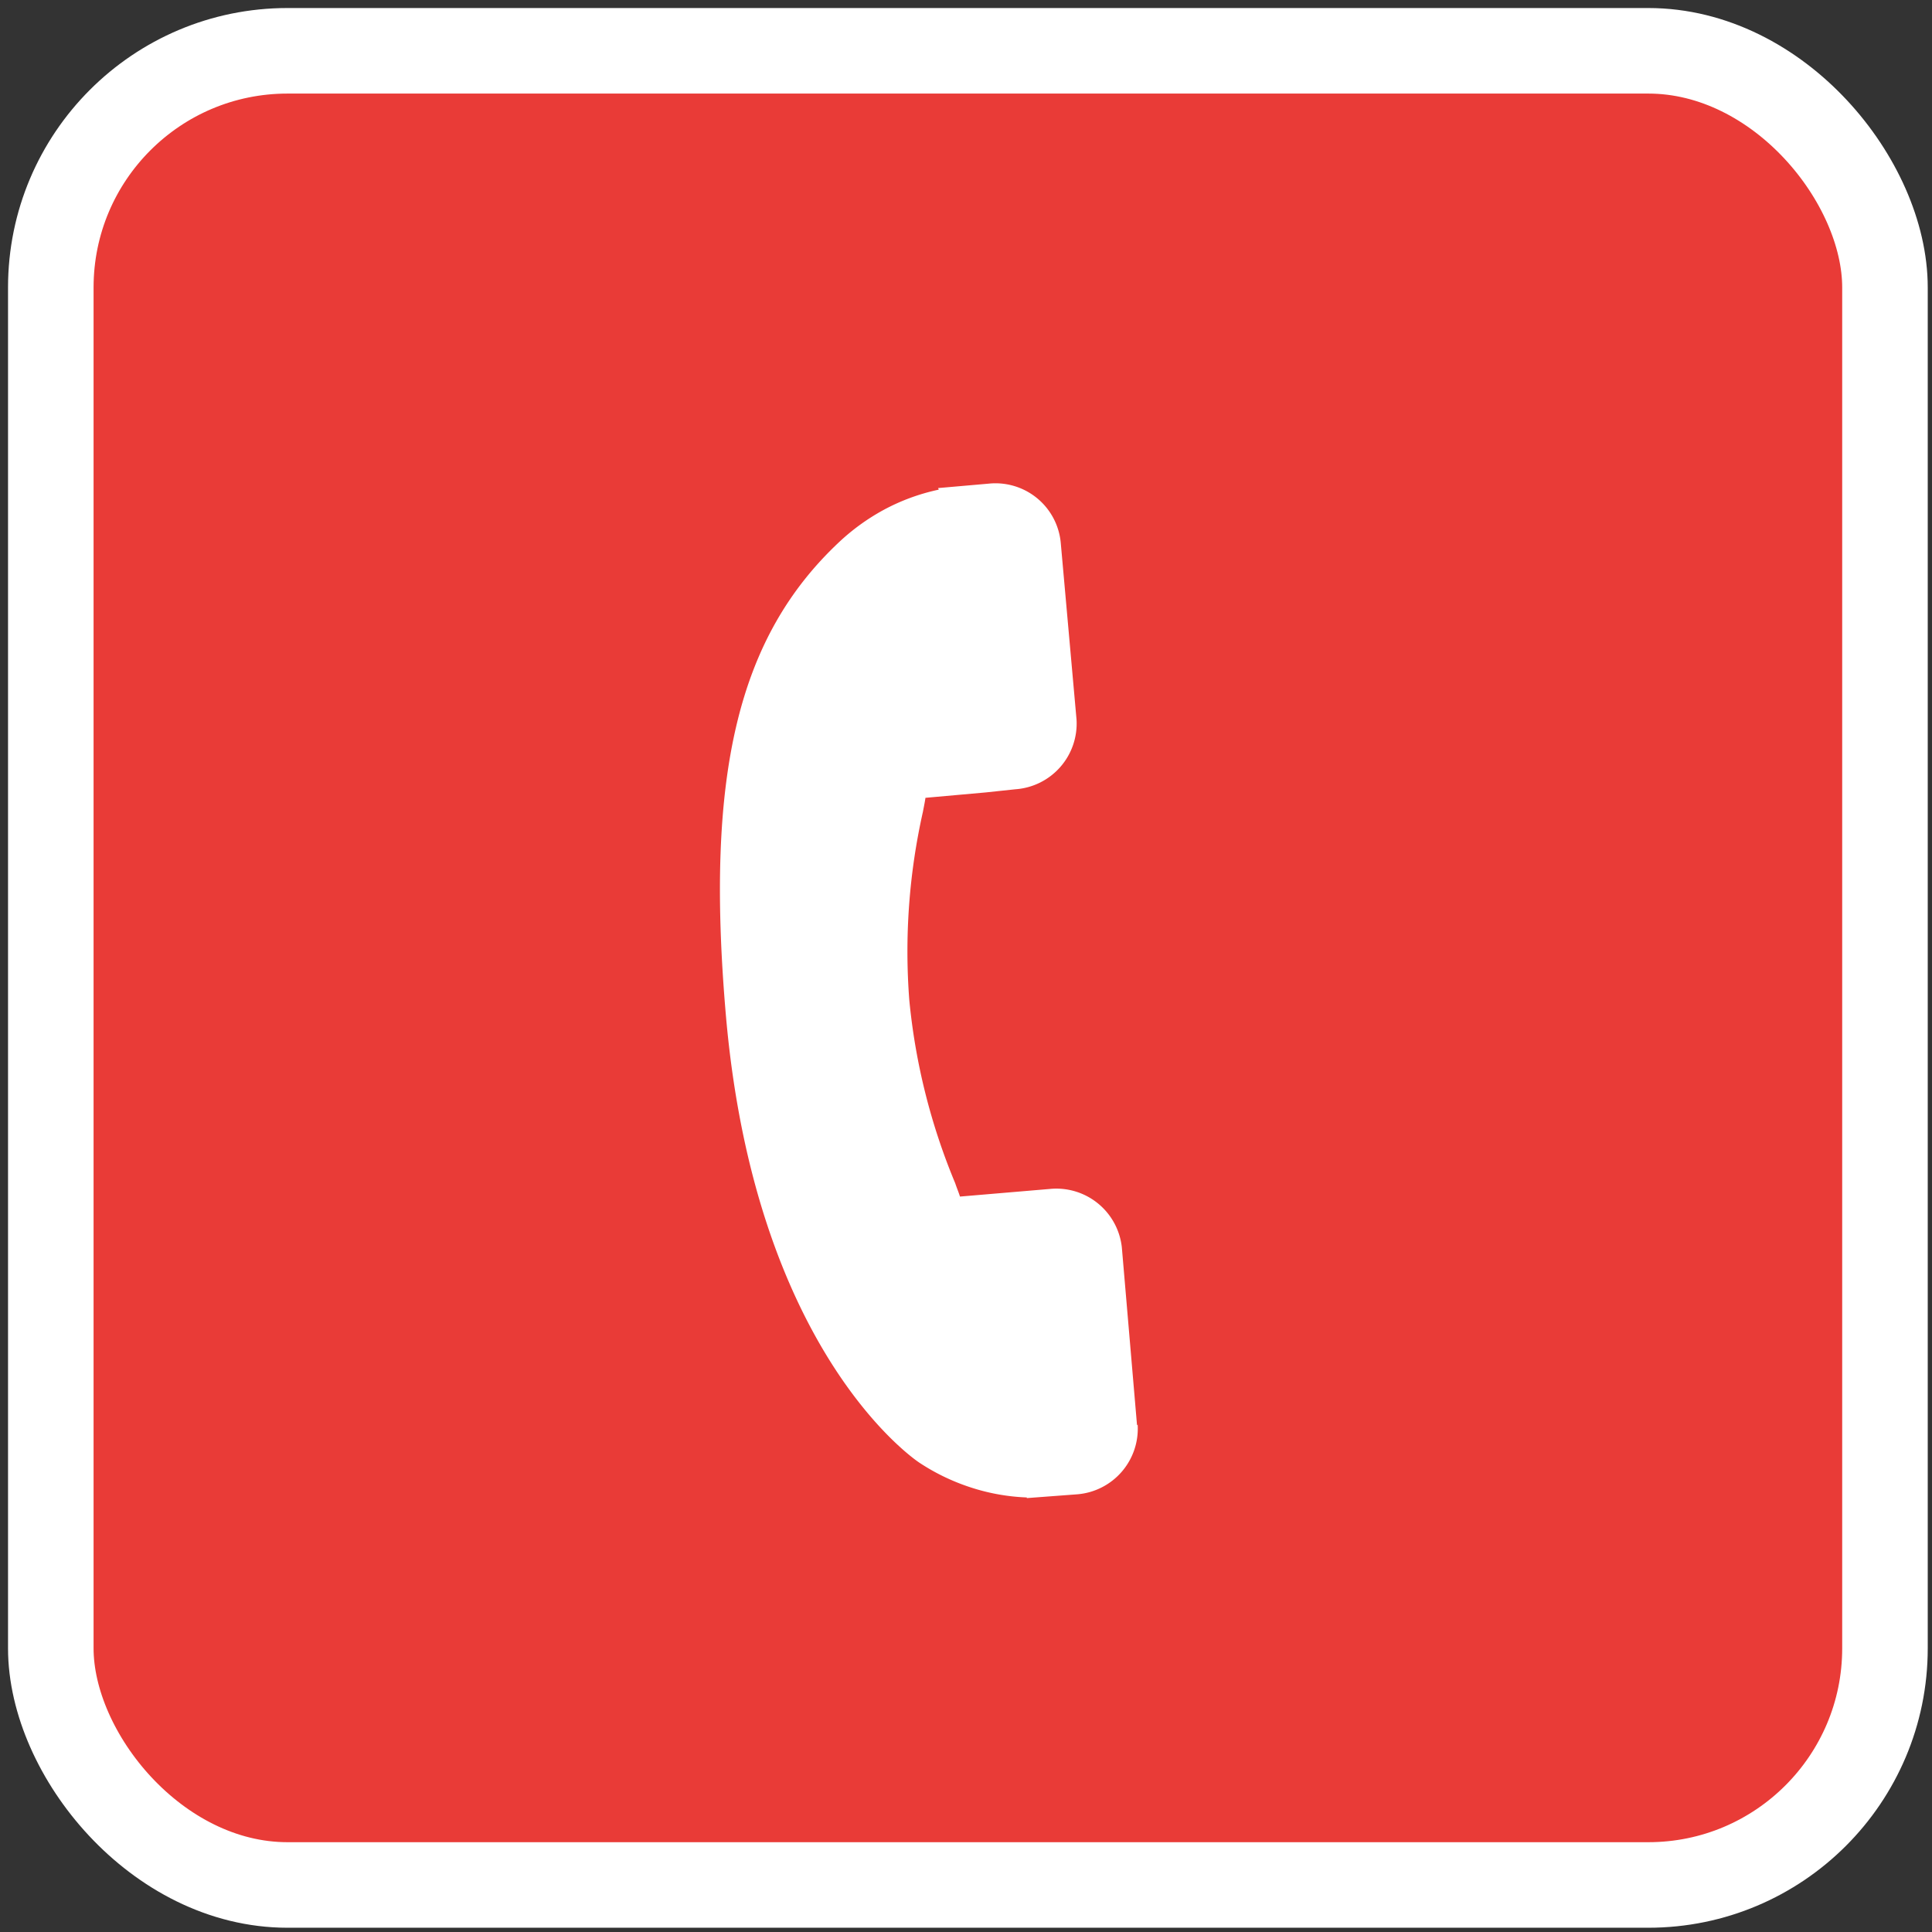<svg xmlns="http://www.w3.org/2000/svg" width="61" height="61"><rect width="100%" height="100%" fill="#333333" stroke="none"/><rect width="57.911" height="57.911" x="1.604" y="1.604" fill="#e93b37" stroke="#fff" stroke-width="2.701" rx="7.472"/><path fill="#fff" d="M35.9 45l-.48-5.62a2.08 2.08 40 0 0-2.28-1.84l-2.83.24c-.04-.13-.1-.27-.15-.42a19.97 19.97 40 0 1-1.45-5.78 20.1 20.1 40 0 1 .43-5.95c.03-.16.06-.3.08-.44l1.9-.17.94-.1a2.08 2.08 40 0 0 1.93-2.2l-.5-5.6a2.07 2.07 40 0 0-2.27-1.85l-1.6.14.02.05a6.5 6.5 40 0 0-1.76.65 6.8 6.8 40 0 0-1.38 1c-3.2 3-4.24 7.34-3.58 14.96.92 10.54 5.9 13.98 6.12 14.12a6.67 6.67 40 0 0 1.54.75 6.5 6.5 40 0 0 1.84.34v.02l1.6-.12a2.08 2.08 40 0 0 1.9-2.2"/></svg>